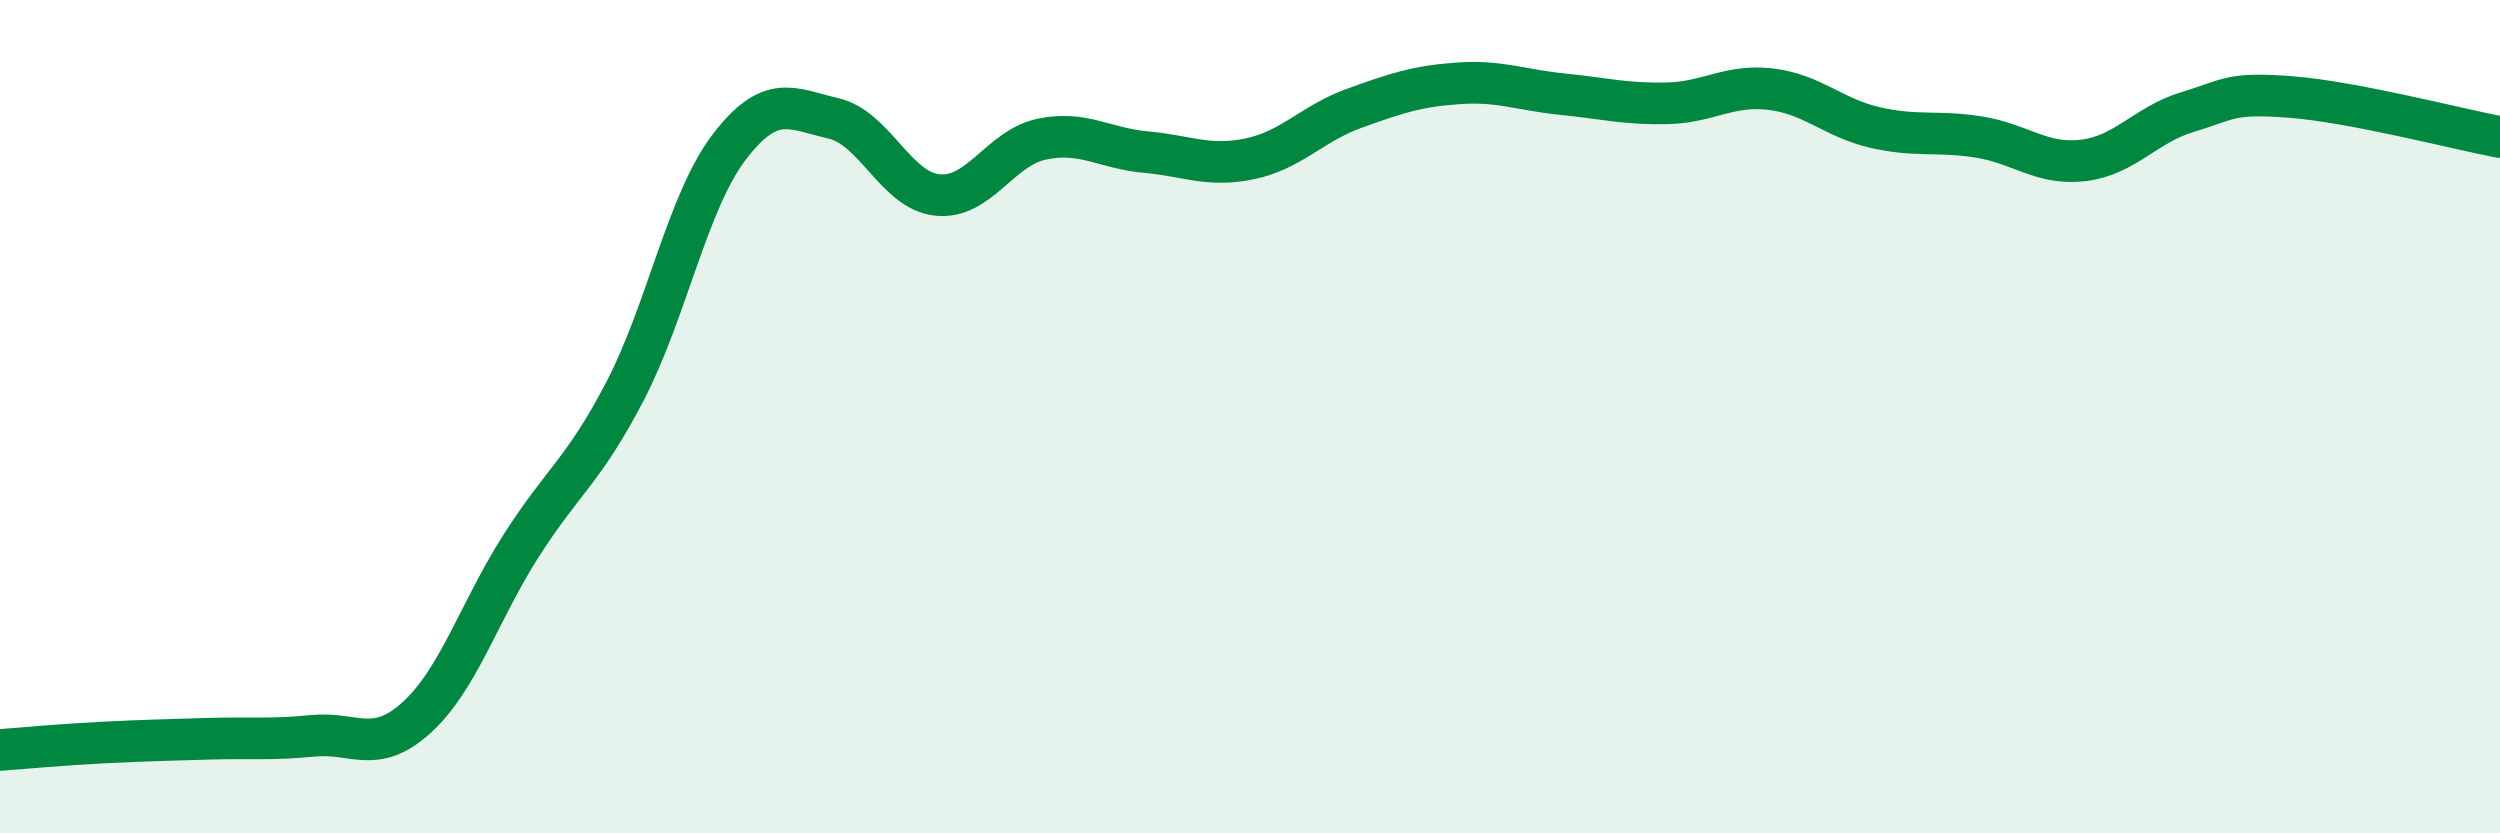 
    <svg width="60" height="20" viewBox="0 0 60 20" xmlns="http://www.w3.org/2000/svg">
      <path
        d="M 0,18 C 0.5,17.96 1.5,17.87 2.5,17.82 C 3.5,17.77 4,17.76 5,17.73 C 6,17.7 6.5,17.76 7.5,17.66 C 8.5,17.56 9,18.13 10,17.22 C 11,16.31 11.5,14.68 12.5,13.11 C 13.5,11.54 14,11.31 15,9.39 C 16,7.47 16.5,4.84 17.5,3.53 C 18.5,2.22 19,2.61 20,2.84 C 21,3.07 21.5,4.58 22.5,4.68 C 23.5,4.78 24,3.55 25,3.34 C 26,3.13 26.5,3.56 27.5,3.65 C 28.5,3.74 29,4.02 30,3.81 C 31,3.6 31.5,2.96 32.5,2.6 C 33.5,2.24 34,2.07 35,2 C 36,1.93 36.5,2.16 37.5,2.26 C 38.5,2.36 39,2.5 40,2.48 C 41,2.46 41.5,2.02 42.5,2.14 C 43.5,2.26 44,2.83 45,3.06 C 46,3.29 46.5,3.13 47.5,3.29 C 48.5,3.45 49,3.97 50,3.85 C 51,3.73 51.5,2.99 52.5,2.69 C 53.5,2.39 53.5,2.21 55,2.33 C 56.5,2.45 59,3.1 60,3.29L60 20L0 20Z"
        fill="#008740"
        opacity="0.1"
        stroke-linecap="round"
        stroke-linejoin="round"
      />
      <path
        d="M 0,18 C 0.5,17.96 1.5,17.87 2.5,17.82 C 3.5,17.77 4,17.76 5,17.73 C 6,17.7 6.5,17.76 7.5,17.66 C 8.5,17.56 9,18.13 10,17.22 C 11,16.31 11.5,14.68 12.5,13.11 C 13.5,11.54 14,11.31 15,9.39 C 16,7.47 16.5,4.84 17.5,3.53 C 18.5,2.22 19,2.61 20,2.84 C 21,3.07 21.5,4.58 22.5,4.68 C 23.5,4.78 24,3.55 25,3.34 C 26,3.13 26.5,3.56 27.5,3.65 C 28.5,3.74 29,4.02 30,3.81 C 31,3.6 31.5,2.96 32.5,2.6 C 33.5,2.24 34,2.07 35,2 C 36,1.93 36.5,2.16 37.5,2.26 C 38.5,2.36 39,2.5 40,2.48 C 41,2.46 41.5,2.02 42.5,2.14 C 43.5,2.26 44,2.83 45,3.06 C 46,3.29 46.5,3.13 47.5,3.29 C 48.5,3.45 49,3.97 50,3.85 C 51,3.73 51.5,2.99 52.5,2.69 C 53.5,2.39 53.5,2.21 55,2.33 C 56.5,2.45 59,3.1 60,3.29"
        stroke="#008740"
        stroke-width="1"
        fill="none"
        stroke-linecap="round"
        stroke-linejoin="round"
      />
    </svg>
  